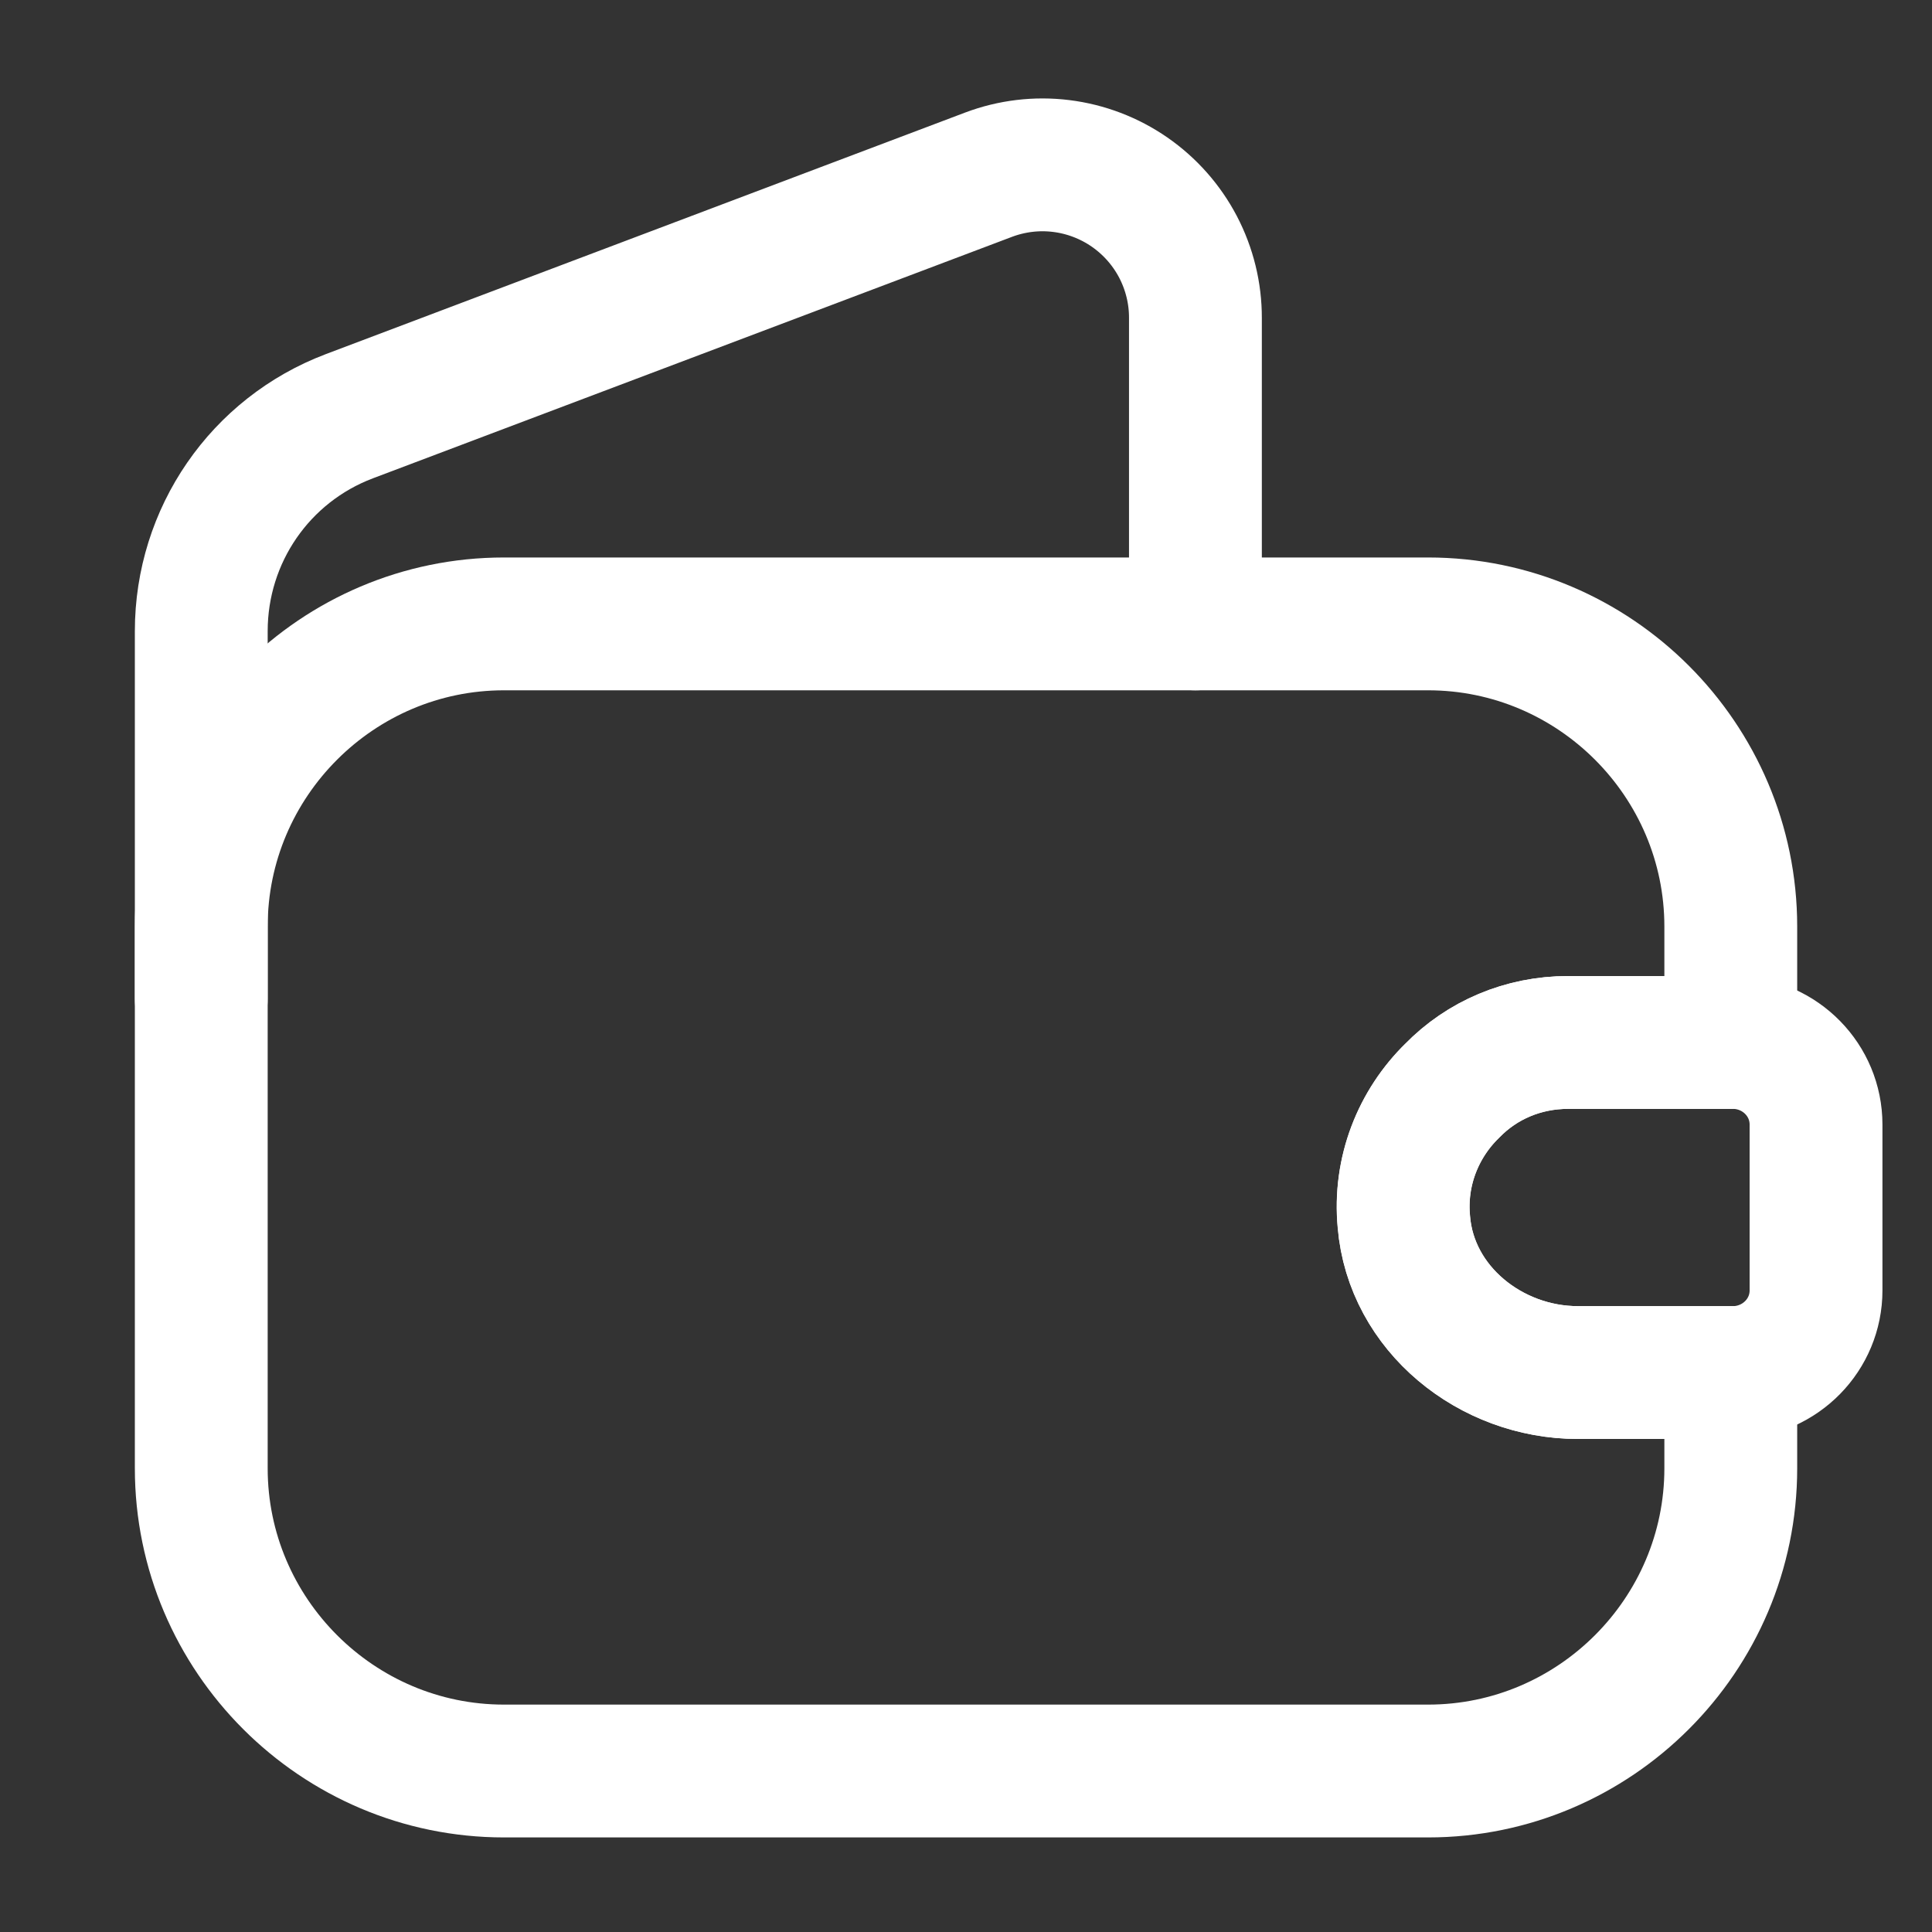 <svg width="40" height="40" viewBox="0 0 40 40" fill="none" xmlns="http://www.w3.org/2000/svg">
<rect x="0" y="0" width="40" height="40" fill="#333333" stroke="none"/>
<path d="M30.067 22.583C29.367 23.267 28.967 24.25 29.067 25.3C29.217 27.1 30.867 28.417 32.667 28.417H35.834V30.4C35.834 33.85 33.017 36.667 29.567 36.667H10.434C6.984 36.667 4.167 33.85 4.167 30.4V19.183C4.167 15.733 6.984 12.917 10.434 12.917H29.567C33.017 12.917 35.834 15.733 35.834 19.183V21.583H32.467C31.534 21.583 30.684 21.95 30.067 22.583Z" stroke="white" stroke-width="2.75" stroke-linecap="round" stroke-linejoin="round"/>
<path d="M4.167 20.683V13.067C4.167 11.083 5.384 9.317 7.234 8.617L20.467 3.617C20.947 3.436 21.463 3.374 21.971 3.437C22.48 3.5 22.965 3.685 23.387 3.977C23.808 4.269 24.152 4.658 24.39 5.112C24.627 5.566 24.751 6.071 24.75 6.583V12.917M37.599 23.283V26.717C37.599 27.633 36.865 28.383 35.932 28.417H32.665C30.865 28.417 29.215 27.1 29.065 25.3C28.965 24.25 29.365 23.267 30.065 22.583C30.682 21.95 31.532 21.583 32.465 21.583H35.932C36.865 21.617 37.599 22.367 37.599 23.283Z" stroke="white" stroke-width="2.75" stroke-linecap="round" stroke-linejoin="round"/>
</svg>
